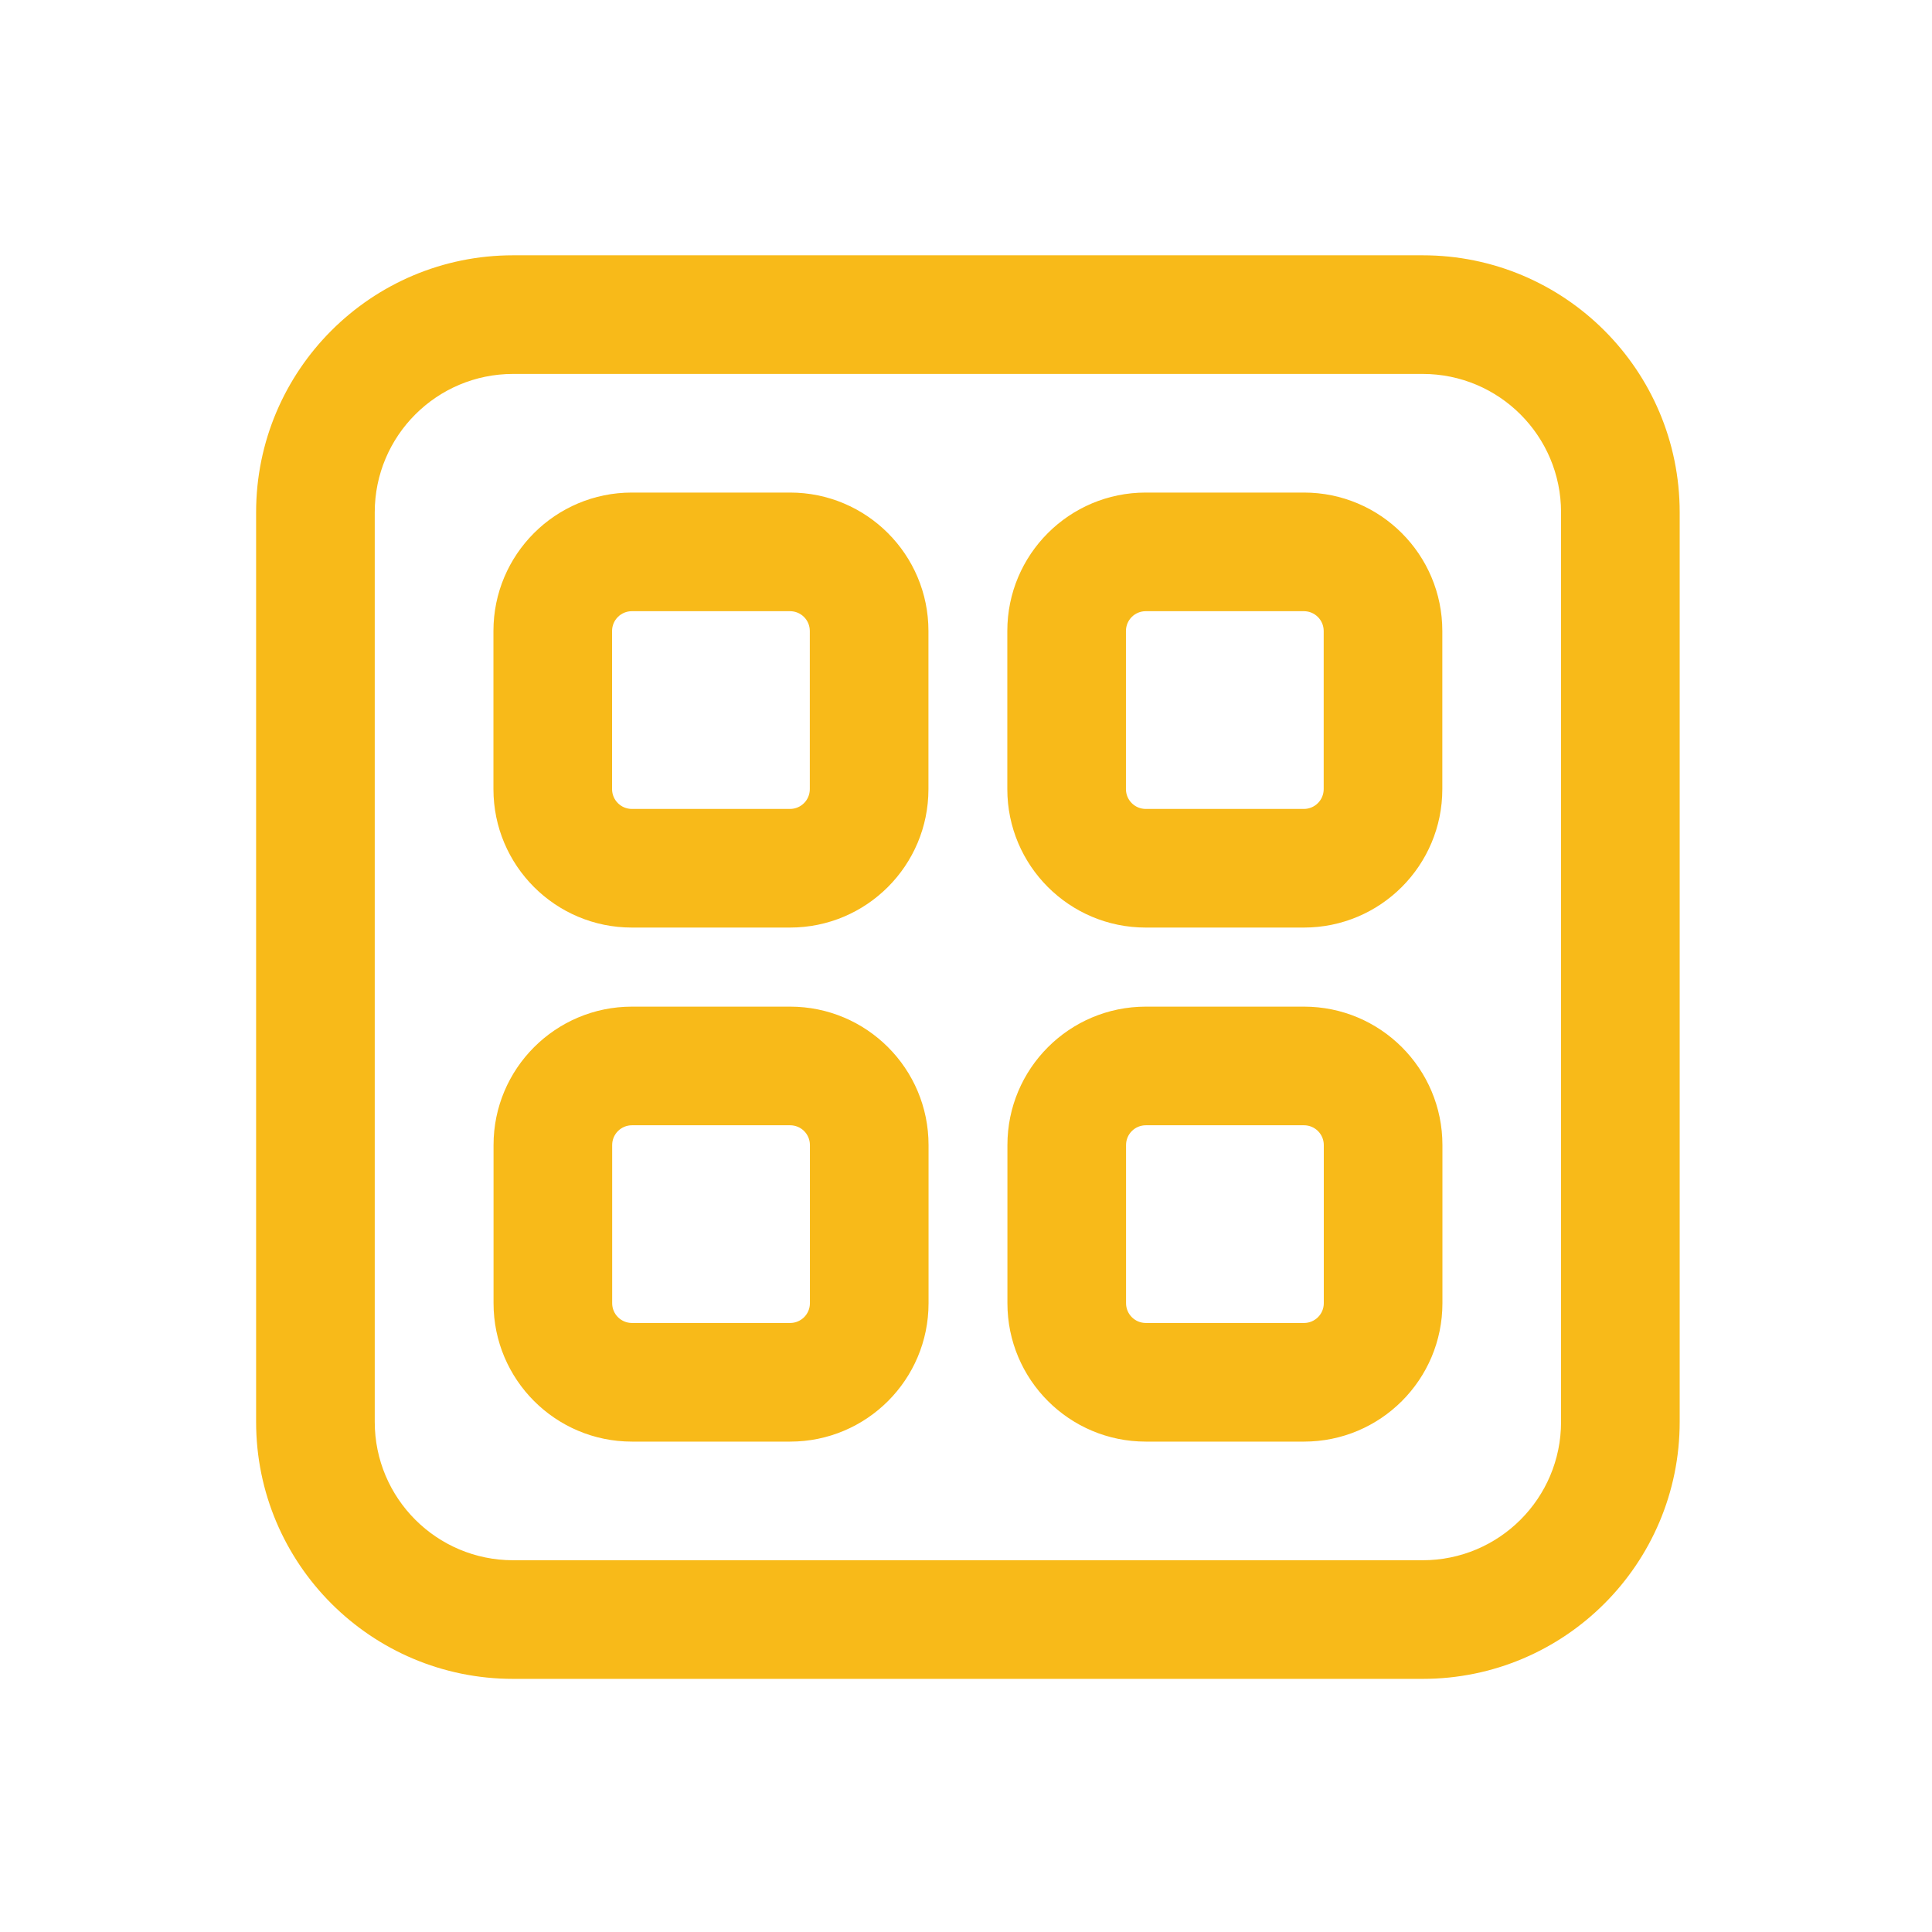<svg width="57" height="57" viewBox="0 0 57 57" fill="none" xmlns="http://www.w3.org/2000/svg">
<path d="M27.395 33.782C27.395 31.527 25.567 29.699 23.311 29.699H18.645C16.39 29.699 14.561 31.527 14.561 33.782V38.449C14.561 40.704 16.39 42.532 18.645 42.532H23.311C25.567 42.532 27.395 40.704 27.395 38.449V33.782ZM18.645 33.199H23.311C23.634 33.199 23.895 33.46 23.895 33.782V38.449C23.895 38.771 23.634 39.032 23.311 39.032H18.645C18.323 39.032 18.061 38.771 18.061 38.449V33.782C18.061 33.46 18.323 33.199 18.645 33.199ZM42.556 33.782C42.556 31.527 40.727 29.699 38.472 29.699H33.806C31.55 29.699 29.722 31.527 29.722 33.782V38.449C29.722 40.704 31.55 42.532 33.806 42.532H38.472C40.727 42.532 42.556 40.704 42.556 38.449V33.782ZM33.806 33.199H38.472C38.794 33.199 39.056 33.46 39.056 33.782V38.449C39.056 38.771 38.794 39.032 38.472 39.032H33.806C33.483 39.032 33.222 38.771 33.222 38.449V33.782C33.222 33.46 33.483 33.199 33.806 33.199ZM27.392 18.616C27.392 16.36 25.564 14.532 23.308 14.532H18.642C16.387 14.532 14.558 16.36 14.558 18.616V23.282C14.558 25.537 16.387 27.366 18.642 27.366H23.308C25.564 27.366 27.392 25.537 27.392 23.282V18.616ZM18.642 18.032H23.308C23.631 18.032 23.892 18.293 23.892 18.616V23.282C23.892 23.604 23.631 23.866 23.308 23.866H18.642C18.32 23.866 18.058 23.604 18.058 23.282V18.616C18.058 18.293 18.32 18.032 18.642 18.032ZM42.553 18.616C42.553 16.36 40.724 14.532 38.469 14.532H33.803C31.547 14.532 29.719 16.36 29.719 18.616V23.282C29.719 25.537 31.547 27.366 33.803 27.366H38.469C40.724 27.366 42.553 25.537 42.553 23.282V18.616ZM33.803 18.032H38.469C38.791 18.032 39.053 18.293 39.053 18.616V23.282C39.053 23.604 38.791 23.866 38.469 23.866H33.803C33.48 23.866 33.219 23.604 33.219 23.282V18.616C33.219 18.293 33.48 18.032 33.803 18.032ZM15.139 7.532C10.951 7.532 7.556 10.927 7.556 15.116V41.949C7.556 46.137 10.951 49.532 15.139 49.532H41.973C46.161 49.532 49.556 46.137 49.556 41.949V15.116C49.556 10.927 46.161 7.532 41.973 7.532H15.139ZM11.056 15.116C11.056 12.86 12.884 11.032 15.139 11.032H41.973C44.228 11.032 46.056 12.86 46.056 15.116V41.949C46.056 44.204 44.228 46.032 41.973 46.032H15.139C12.884 46.032 11.056 44.204 11.056 41.949V15.116Z" fill="#F8BA19"/>
</svg>

